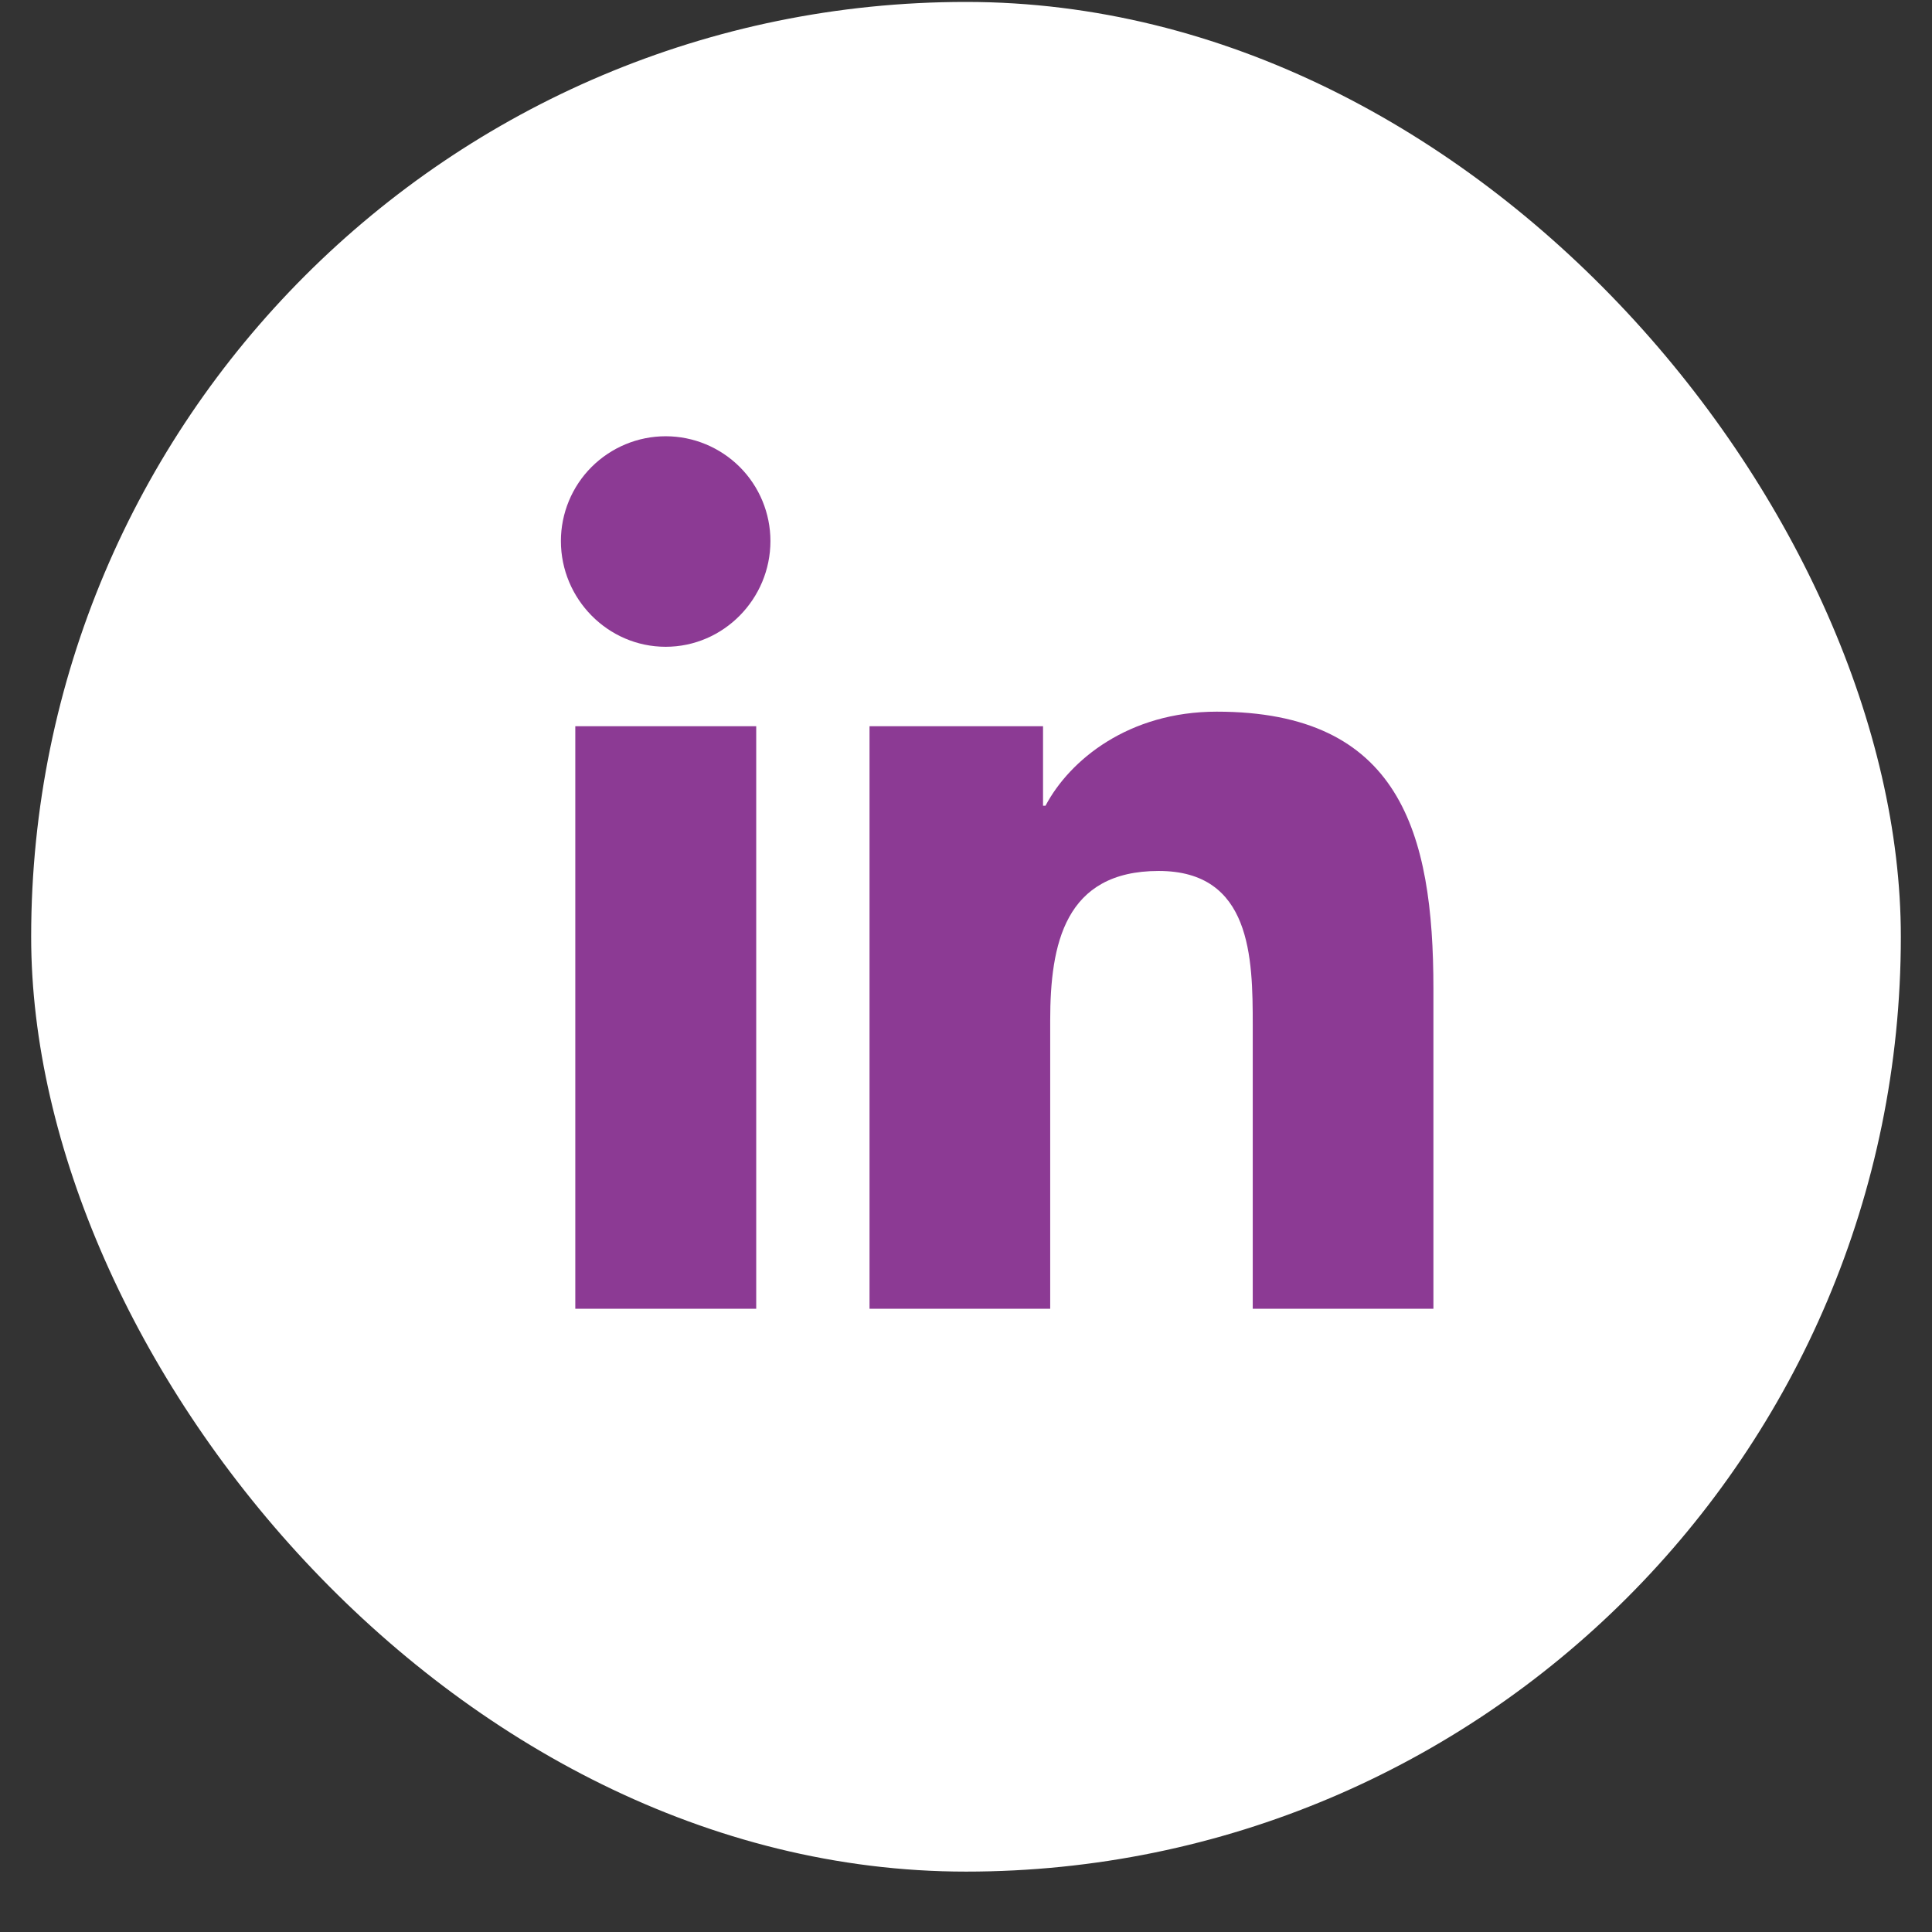 <svg width="31" height="31" viewBox="0 0 31 31" fill="none" xmlns="http://www.w3.org/2000/svg">
<rect x="0" y="0" width="31" height="31" fill="#333333" stroke="none"/>
<rect x="0.5" y="0.031" width="30" height="30" rx="15" fill="white"/>
<path d="M12.134 21H9.231V11.653H12.134V21ZM10.681 10.378C9.753 10.378 9 9.61 9 8.681C9 8.236 9.177 7.808 9.492 7.493C9.808 7.178 10.235 7 10.681 7C11.127 7 11.554 7.178 11.87 7.493C12.185 7.808 12.362 8.236 12.362 8.681C12.362 9.61 11.609 10.378 10.681 10.378ZM22.997 21H20.101V16.45C20.101 15.366 20.079 13.975 18.592 13.975C17.082 13.975 16.851 15.153 16.851 16.372V21H13.952V11.653H16.736V12.928H16.776C17.164 12.194 18.11 11.419 19.523 11.419C22.46 11.419 23 13.353 23 15.866V21H22.997Z" fill="#8C3A94"/>
</svg>
